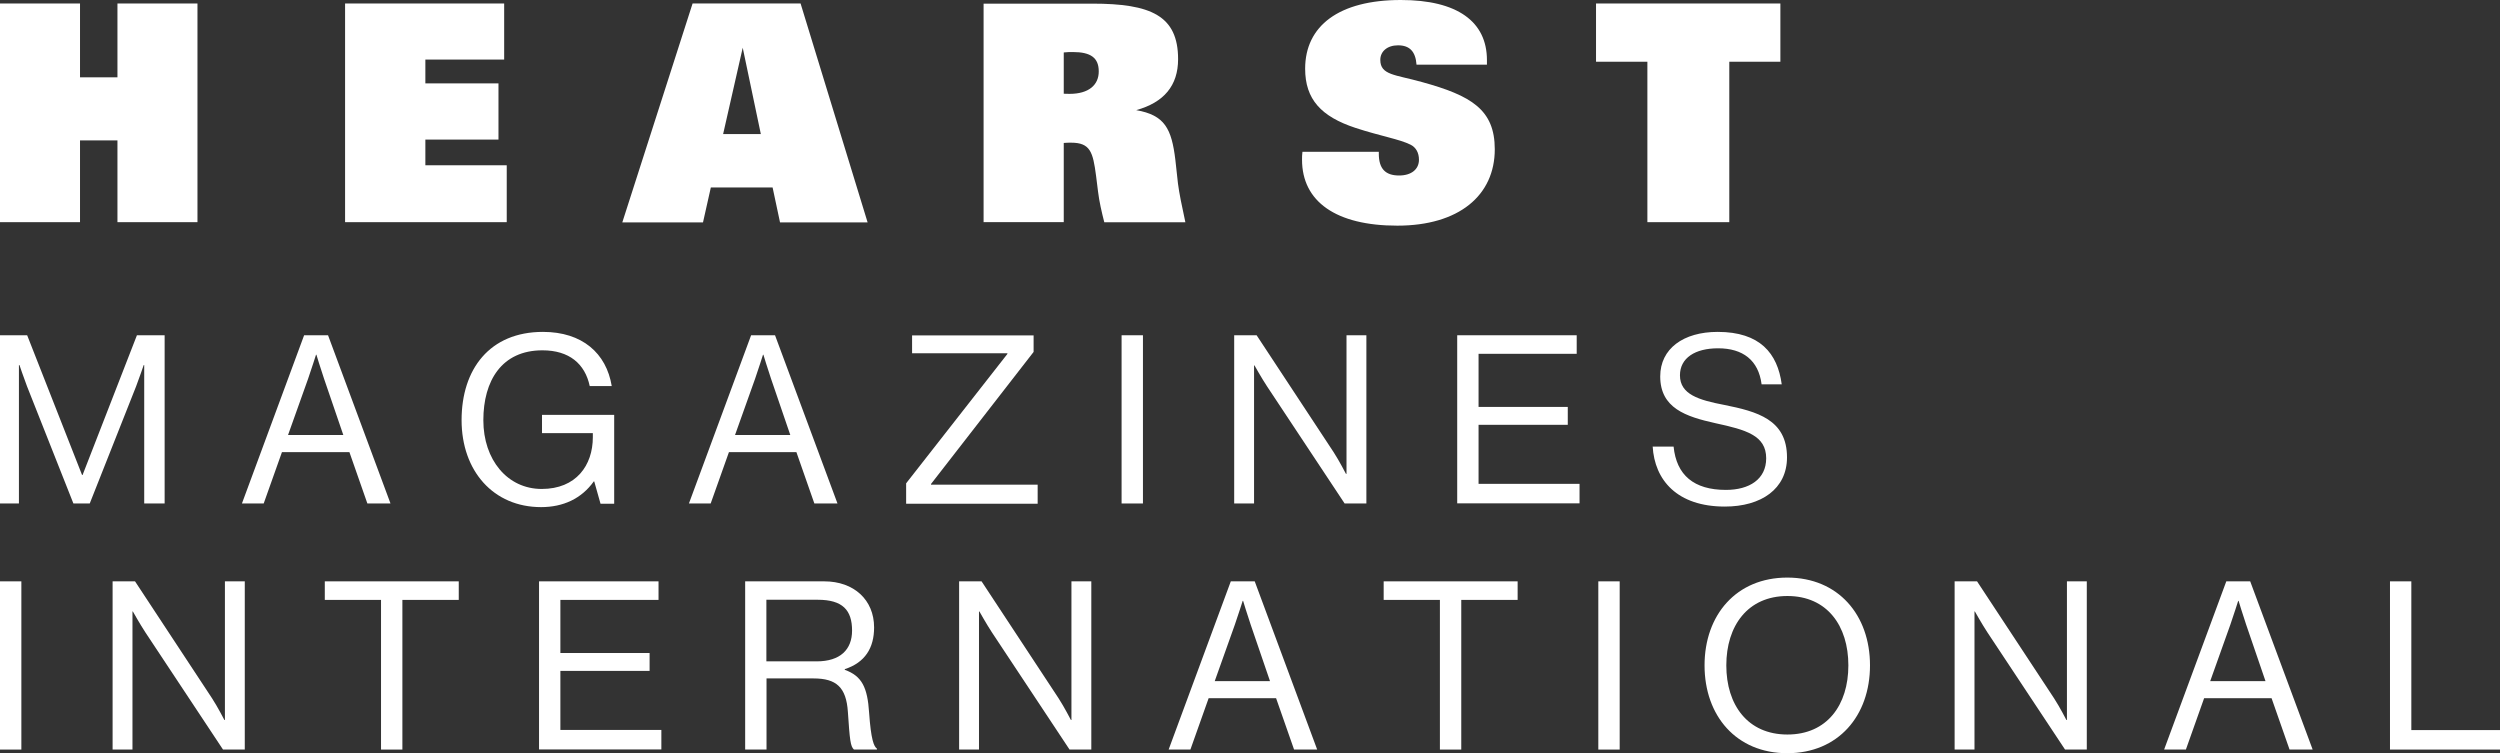 <svg width="156" height="47" viewBox="0 0 156 47" fill="none" xmlns="http://www.w3.org/2000/svg">
<rect x="0" y="0" width="156" height="47" fill="#333333" stroke="none"/>
<path d="M7.329 0.218V4.825H4.993V0.218H0V13.863H4.993V8.761H7.329V13.863H12.322V0.218H7.329Z" fill="white"/>
<path d="M21.533 0.218H31.46V3.717H26.543V5.203H31.105V8.71H26.543V10.313H31.62V13.863H21.533V0.218Z" fill="white"/>
<path d="M47.476 8.366H45.123L46.346 2.979L47.476 8.366ZM38.831 13.879H43.867L44.356 11.698H48.21L48.674 13.879H54.139L49.956 0.218H43.217L38.831 13.879Z" fill="white"/>
<path d="M66.378 5.849V3.273C66.588 3.247 66.782 3.247 66.943 3.247C68.064 3.247 68.562 3.608 68.562 4.456C68.562 5.303 67.938 5.857 66.74 5.857C66.631 5.857 66.496 5.857 66.378 5.849ZM61.385 13.863H66.378V8.92C66.538 8.903 66.707 8.903 66.833 8.903C68.031 8.903 68.199 9.482 68.393 10.959L68.52 11.975C68.596 12.587 68.739 13.208 68.908 13.871H73.968C73.749 12.864 73.581 12.05 73.504 11.446L73.344 9.986C73.108 8.022 72.678 7.183 70.898 6.873C72.627 6.394 73.513 5.345 73.513 3.692C73.513 0.965 71.801 0.227 68.157 0.227H61.376V13.871L61.385 13.863Z" fill="white"/>
<path d="M86.038 9.591C86.038 10.523 86.443 10.951 87.303 10.951C88.079 10.951 88.543 10.556 88.543 9.969C88.543 9.533 88.357 9.197 88.02 9.029C87.337 8.685 86.139 8.492 84.579 7.98C82.445 7.275 81.441 6.201 81.441 4.288C81.441 1.62 83.541 0 87.413 0C90.93 0 92.785 1.343 92.785 3.751V4.036H88.391C88.332 3.222 87.969 2.828 87.236 2.828C86.552 2.828 86.131 3.222 86.131 3.734C86.131 4.691 87.05 4.649 88.728 5.119C91.807 5.966 93.274 6.839 93.274 9.314C93.274 12.201 91.031 14.081 87.193 14.081C83.356 14.081 81.247 12.57 81.247 9.969C81.247 9.818 81.247 9.65 81.272 9.474H86.038V9.591Z" fill="white"/>
<path d="M111.096 3.852H107.908V13.863H102.797V3.852H99.592V0.218H111.096V3.852Z" fill="white"/>
<path d="M0 20.92H1.695L5.12 29.638H5.153L8.544 20.92H10.273V31.417H8.999V22.782H8.966C8.966 22.782 8.687 23.605 8.493 24.108L5.6 31.417H4.58L1.687 24.108C1.484 23.58 1.215 22.782 1.215 22.782H1.181V31.417H0V20.92Z" fill="white"/>
<path d="M18.977 20.92H20.47L24.367 31.417H22.924L21.803 28.212H17.594L16.455 31.417H15.097L18.977 20.92ZM17.973 27.146H21.423L20.217 23.622C20.015 23.034 19.745 22.136 19.745 22.136H19.719C19.719 22.136 19.441 23.017 19.23 23.622L17.973 27.146Z" fill="white"/>
<path d="M37.077 30.041H37.052C36.284 31.115 35.145 31.644 33.762 31.644C30.794 31.644 28.803 29.395 28.803 26.215C28.803 23.034 30.557 20.71 33.88 20.71C36.326 20.71 37.836 22.036 38.173 24.092H36.799C36.504 22.699 35.517 21.86 33.847 21.86C31.308 21.86 30.161 23.756 30.161 26.223C30.161 28.69 31.662 30.511 33.804 30.511C35.947 30.511 36.993 29.043 36.993 27.28V27.029H33.821V25.887H38.325V31.434H37.473L37.085 30.058L37.077 30.041Z" fill="white"/>
<path d="M46.869 20.92H48.362L52.259 31.417H50.816L49.695 28.212H45.486L44.347 31.417H42.989L46.869 20.92ZM45.865 27.146H49.315L48.109 23.622C47.907 23.034 47.637 22.136 47.637 22.136H47.611C47.611 22.136 47.333 23.017 47.122 23.622L45.865 27.146Z" fill="white"/>
<path d="M56.543 30.159L62.861 22.086V22.044H56.914V20.928H64.497V21.96L58.095 30.201V30.242H64.75V31.434H56.543V30.159Z" fill="white"/>
<path d="M69.987 20.92H71.32V31.417H69.987V20.92Z" fill="white"/>
<path d="M77.013 20.92H78.413L83.221 28.22C83.575 28.766 83.988 29.571 83.988 29.571H84.022V20.92H85.262V31.417H83.904L79.063 24.108C78.725 23.596 78.278 22.799 78.278 22.799H78.253V31.417H77.013V20.92Z" fill="white"/>
<path d="M90.93 20.92H98.386V22.078H92.262V25.392H97.829V26.508H92.262V30.192H98.563V31.409H90.93V20.911V20.92Z" fill="white"/>
<path d="M103.134 27.868H104.433C104.61 29.647 105.698 30.57 107.697 30.57C109.156 30.57 110.21 29.907 110.21 28.598C110.21 27.163 108.937 26.819 107.048 26.408C105.192 25.996 103.598 25.468 103.598 23.487C103.598 21.759 105.04 20.71 107.183 20.71C109.822 20.71 110.919 22.044 111.18 23.983H109.924C109.73 22.48 108.76 21.734 107.208 21.734C105.774 21.734 104.829 22.338 104.829 23.42C104.829 24.612 106.01 24.964 107.587 25.266C109.637 25.678 111.509 26.173 111.509 28.539C111.509 30.511 109.898 31.61 107.63 31.61C104.661 31.61 103.244 29.965 103.126 27.851L103.134 27.868Z" fill="white"/>
<path d="M0 36.276H1.333V46.773H0V36.276Z" fill="white"/>
<path d="M7.026 36.276H8.426L13.233 43.576C13.588 44.122 14.001 44.927 14.001 44.927H14.035V36.276H15.274V46.773H13.916L9.075 39.465C8.738 38.953 8.291 38.156 8.291 38.156H8.266V46.773H7.026V36.276Z" fill="white"/>
<path d="M28.626 36.276V37.434H25.109V46.773H23.776V37.434H20.267V36.276H28.626Z" fill="white"/>
<path d="M33.636 36.276H41.092V37.434H34.968V40.748H40.535V41.864H34.968V45.548H41.269V46.765H33.636V36.267V36.276Z" fill="white"/>
<path d="M51.432 36.276C53.288 36.276 54.544 37.434 54.544 39.154C54.544 40.43 53.979 41.344 52.714 41.755V41.797C53.794 42.183 54.131 42.913 54.232 44.466C54.35 46.153 54.528 46.58 54.721 46.715V46.773H53.288C53.068 46.58 53.026 46.186 52.908 44.424C52.807 42.88 52.183 42.334 50.766 42.334H47.831V46.773H46.498V36.276H51.432ZM50.96 41.269C52.436 41.269 53.169 40.53 53.169 39.347C53.169 38.072 52.579 37.425 51.027 37.425H47.822V41.269H50.96Z" fill="white"/>
<path d="M59.849 36.276H61.25L66.057 43.576C66.411 44.122 66.825 44.927 66.825 44.927H66.858V36.276H68.098V46.773H66.74L61.899 39.465C61.562 38.953 61.115 38.156 61.115 38.156H61.089V46.773H59.849V36.276Z" fill="white"/>
<path d="M76.802 36.276H78.295L82.192 46.773H80.75L79.628 43.568H75.419L74.281 46.773H72.923L76.802 36.276ZM75.799 42.502H79.248L78.042 38.978C77.84 38.391 77.57 37.493 77.57 37.493H77.544C77.544 37.493 77.266 38.374 77.055 38.978L75.799 42.502Z" fill="white"/>
<path d="M94.7 36.276V37.434H91.183V46.773H89.85V37.434H86.341V36.276H94.7Z" fill="white"/>
<path d="M99.735 36.276H101.068V46.773H99.735V36.276Z" fill="white"/>
<path d="M106.364 41.52C106.364 38.374 108.346 36.041 111.526 36.041C114.706 36.041 116.688 38.374 116.688 41.52C116.688 44.667 114.706 47 111.526 47C108.346 47 106.364 44.667 106.364 41.52ZM115.338 41.52C115.338 39.053 114.014 37.191 111.535 37.191C109.055 37.191 107.722 39.053 107.722 41.52C107.722 43.987 109.055 45.834 111.535 45.834C114.014 45.834 115.338 43.987 115.338 41.52Z" fill="white"/>
<path d="M121.968 36.276H123.368L128.175 43.576C128.53 44.122 128.943 44.927 128.943 44.927H128.977V36.276H130.216V46.773H128.859L124.017 39.465C123.68 38.953 123.233 38.156 123.233 38.156H123.208V46.773H121.968V36.276Z" fill="white"/>
<path d="M138.921 36.276H140.413L144.31 46.773H142.868L141.746 43.568H137.537L136.399 46.773H135.041L138.921 36.276ZM137.917 42.502H141.367L140.16 38.978C139.958 38.391 139.688 37.493 139.688 37.493H139.663C139.663 37.493 139.385 38.374 139.174 38.978L137.917 42.502Z" fill="white"/>
<path d="M149.135 36.276H150.467V45.557H156V46.773H149.135V36.276Z" fill="white"/>
</svg>

